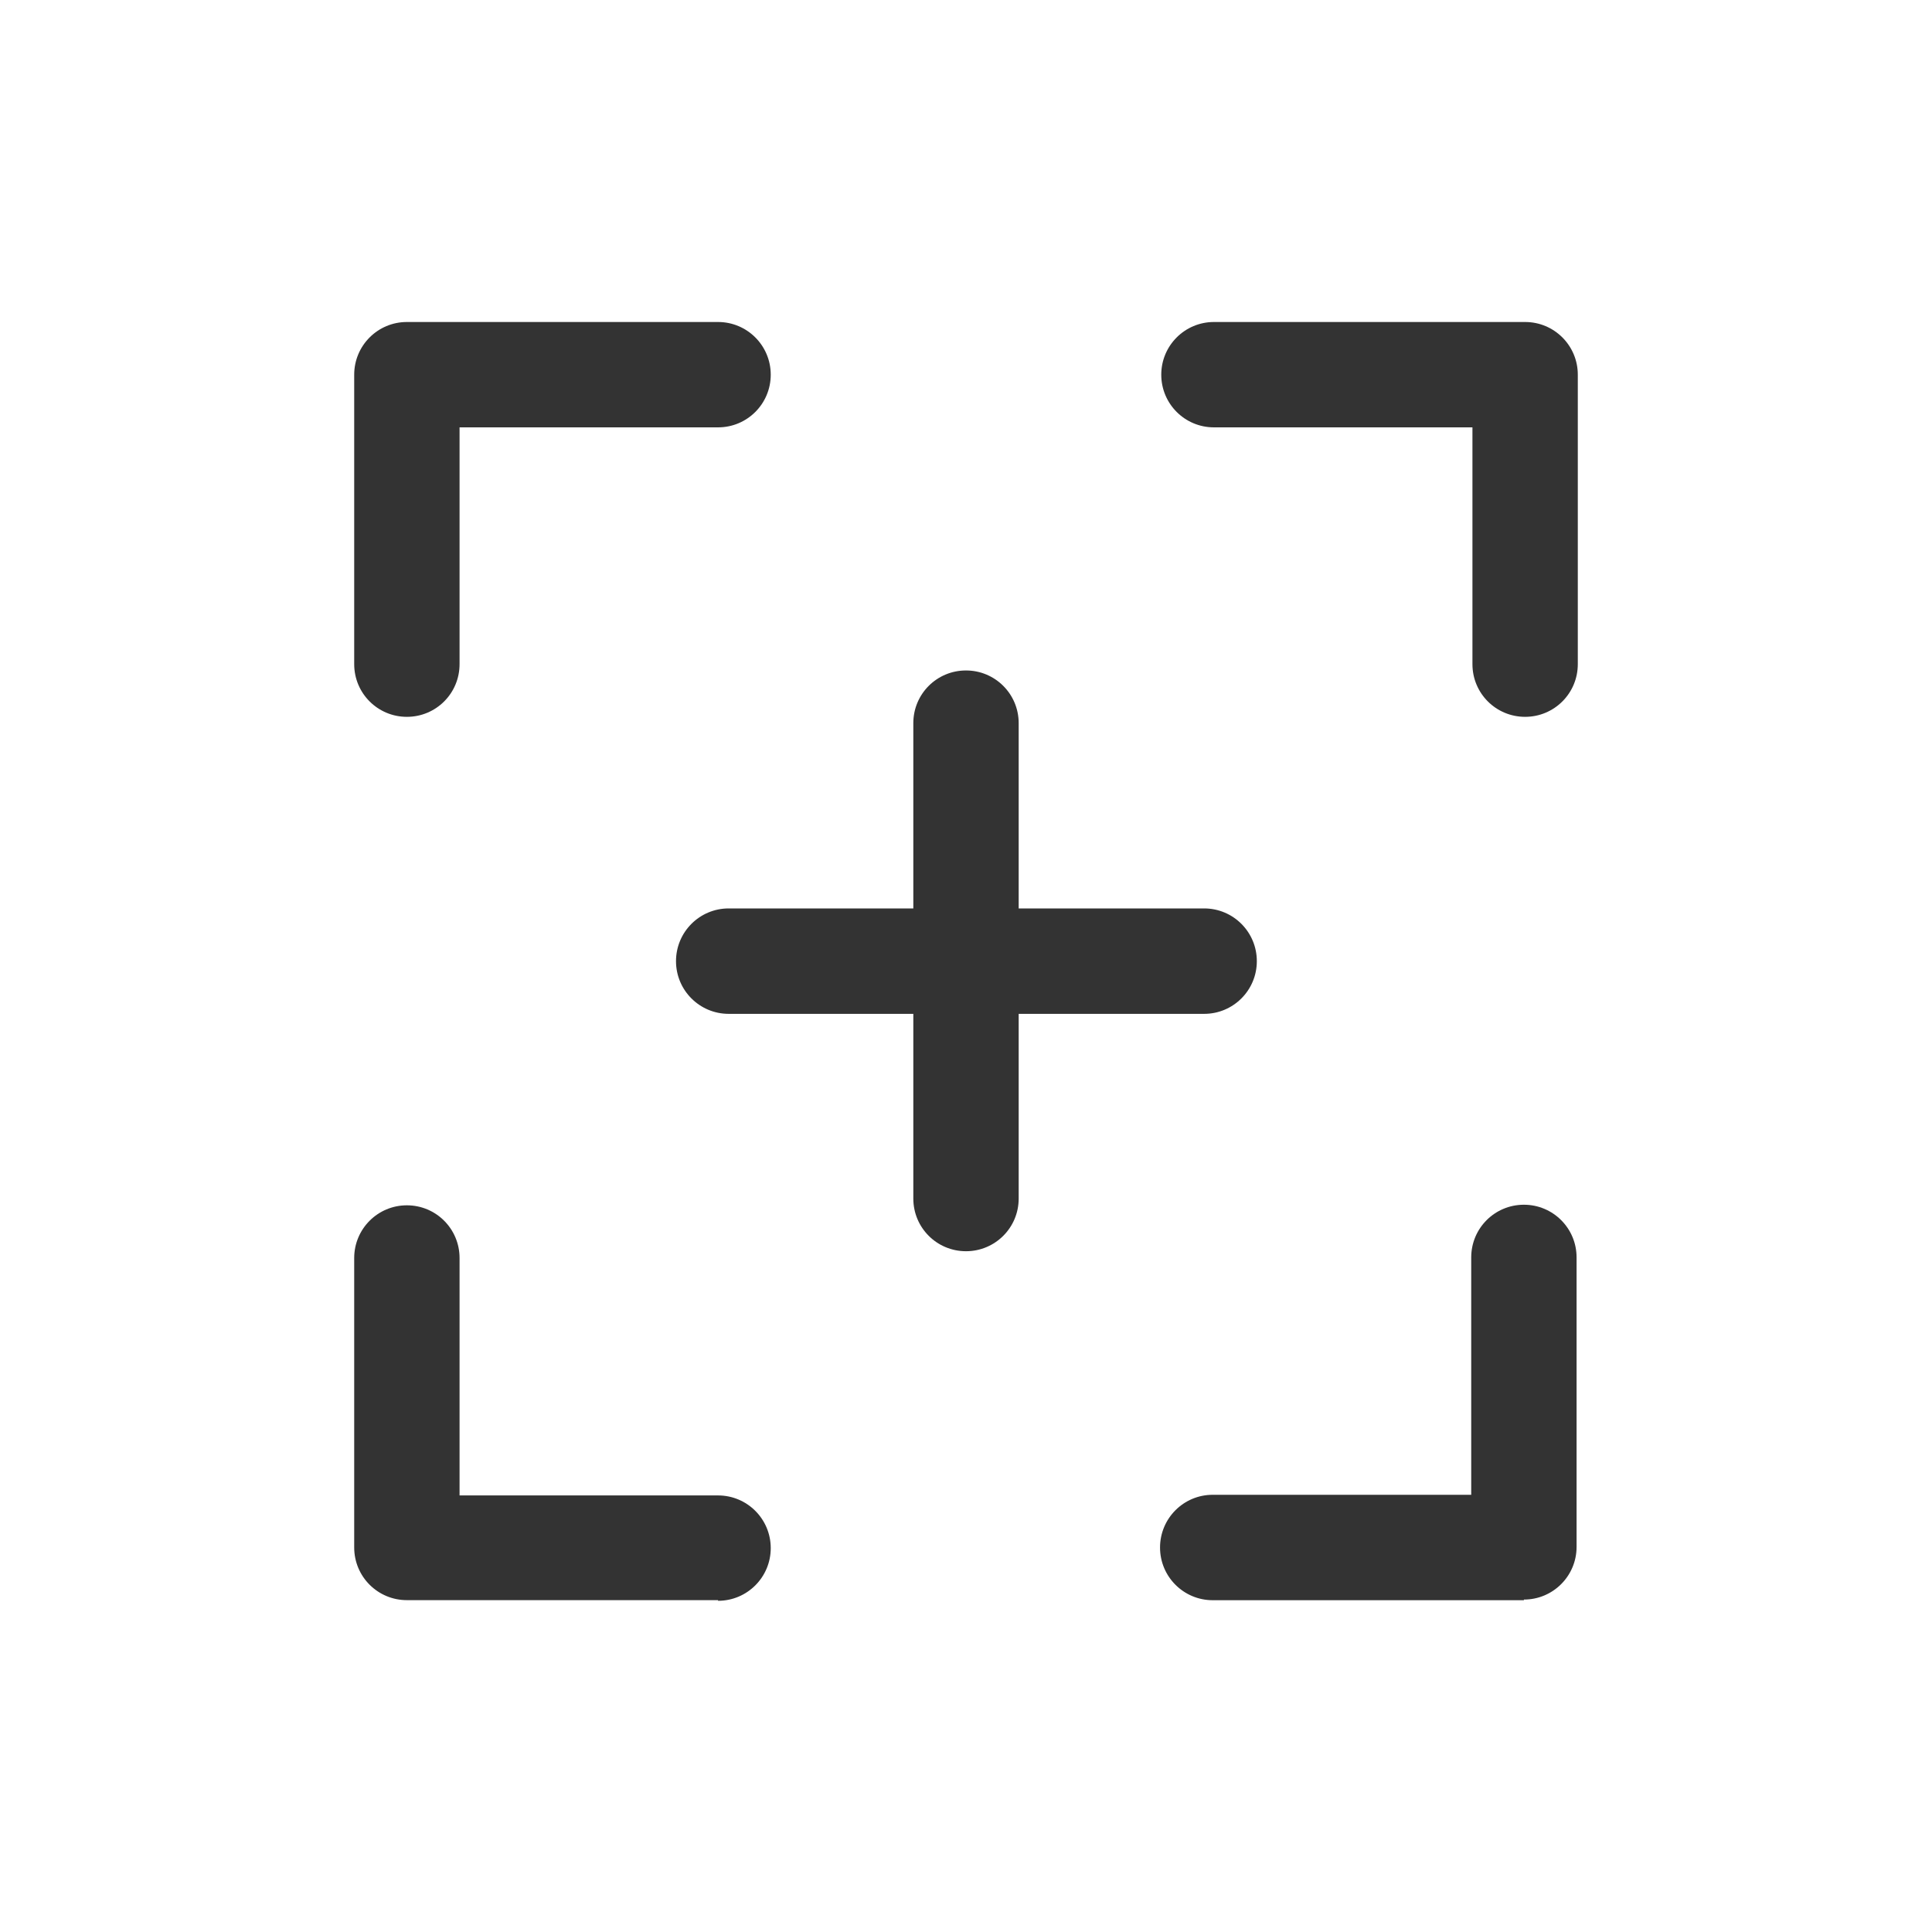 <svg xmlns="http://www.w3.org/2000/svg" xmlns:xlink="http://www.w3.org/1999/xlink" fill="none" version="1.1" width="30" height="30" viewBox="0 0 30 30"><g><g style="opacity:0;"></g><g><g><g><path d="M6.318,11.131C5.866,11.131,5.5,10.766,5.5,10.313L5.5,5.818C5.5,5.366,5.866,5,6.318,5L11.15,5C11.602,5,11.968,5.366,11.968,5.818C11.968,6.271,11.602,6.636,11.15,6.636L7.136,6.636L7.136,10.313C7.136,10.766,6.771,11.131,6.318,11.131Z" fill="#333333" fill-opacity="1"/></g><g><path d="M23.682,11.131C23.229,11.131,22.864,10.766,22.864,10.313L22.864,6.636L18.85,6.636C18.398,6.636,18.032,6.271,18.032,5.818C18.032,5.366,18.398,5,18.85,5L23.682,5C24.134,5,24.5,5.366,24.5,5.818L24.5,10.313C24.5,10.766,24.134,11.131,23.682,11.131Z" fill="#333333" fill-opacity="1"/></g><g><path d="M11.15,24.847L6.318,24.847C5.866,24.847,5.5,24.482,5.5,24.029L5.5,19.534C5.5,19.082,5.866,18.716,6.318,18.716C6.771,18.716,7.136,19.082,7.136,19.534L7.136,23.221L11.15,23.221C11.602,23.221,11.968,23.587,11.968,24.039C11.968,24.491,11.602,24.857,11.15,24.857L11.15,24.847Z" fill="#333333" fill-opacity="1"/></g><g><path d="M23.663,24.848L18.831,24.848C18.379,24.848,18.013,24.482,18.013,24.03C18.013,23.577,18.379,23.211,18.831,23.211L22.845,23.211L22.845,19.525C22.845,19.072,23.211,18.707,23.663,18.707C24.115,18.707,24.481,19.072,24.481,19.525L24.481,24.02C24.481,24.472,24.115,24.838,23.663,24.838L23.663,24.848Z" fill="#333333" fill-opacity="1"/></g></g><g><g><path d="M18.698,15.743L11.315,15.743C10.863,15.743,10.497,15.377,10.497,14.925C10.497,14.472,10.863,14.106,11.315,14.106L18.698,14.106C19.15,14.106,19.516,14.472,19.516,14.925C19.516,15.377,19.15,15.743,18.698,15.743Z" fill="#333333" fill-opacity="1"/></g><g><path d="M15,19.429C14.547,19.429,14.182,19.064,14.182,18.611L14.182,11.229C14.182,10.776,14.547,10.411,15,10.411C15.452,10.411,15.818,10.776,15.818,11.229L15.818,18.611C15.818,19.064,15.452,19.429,15,19.429Z" fill="#333333" fill-opacity="1"/></g></g></g></g></svg>
